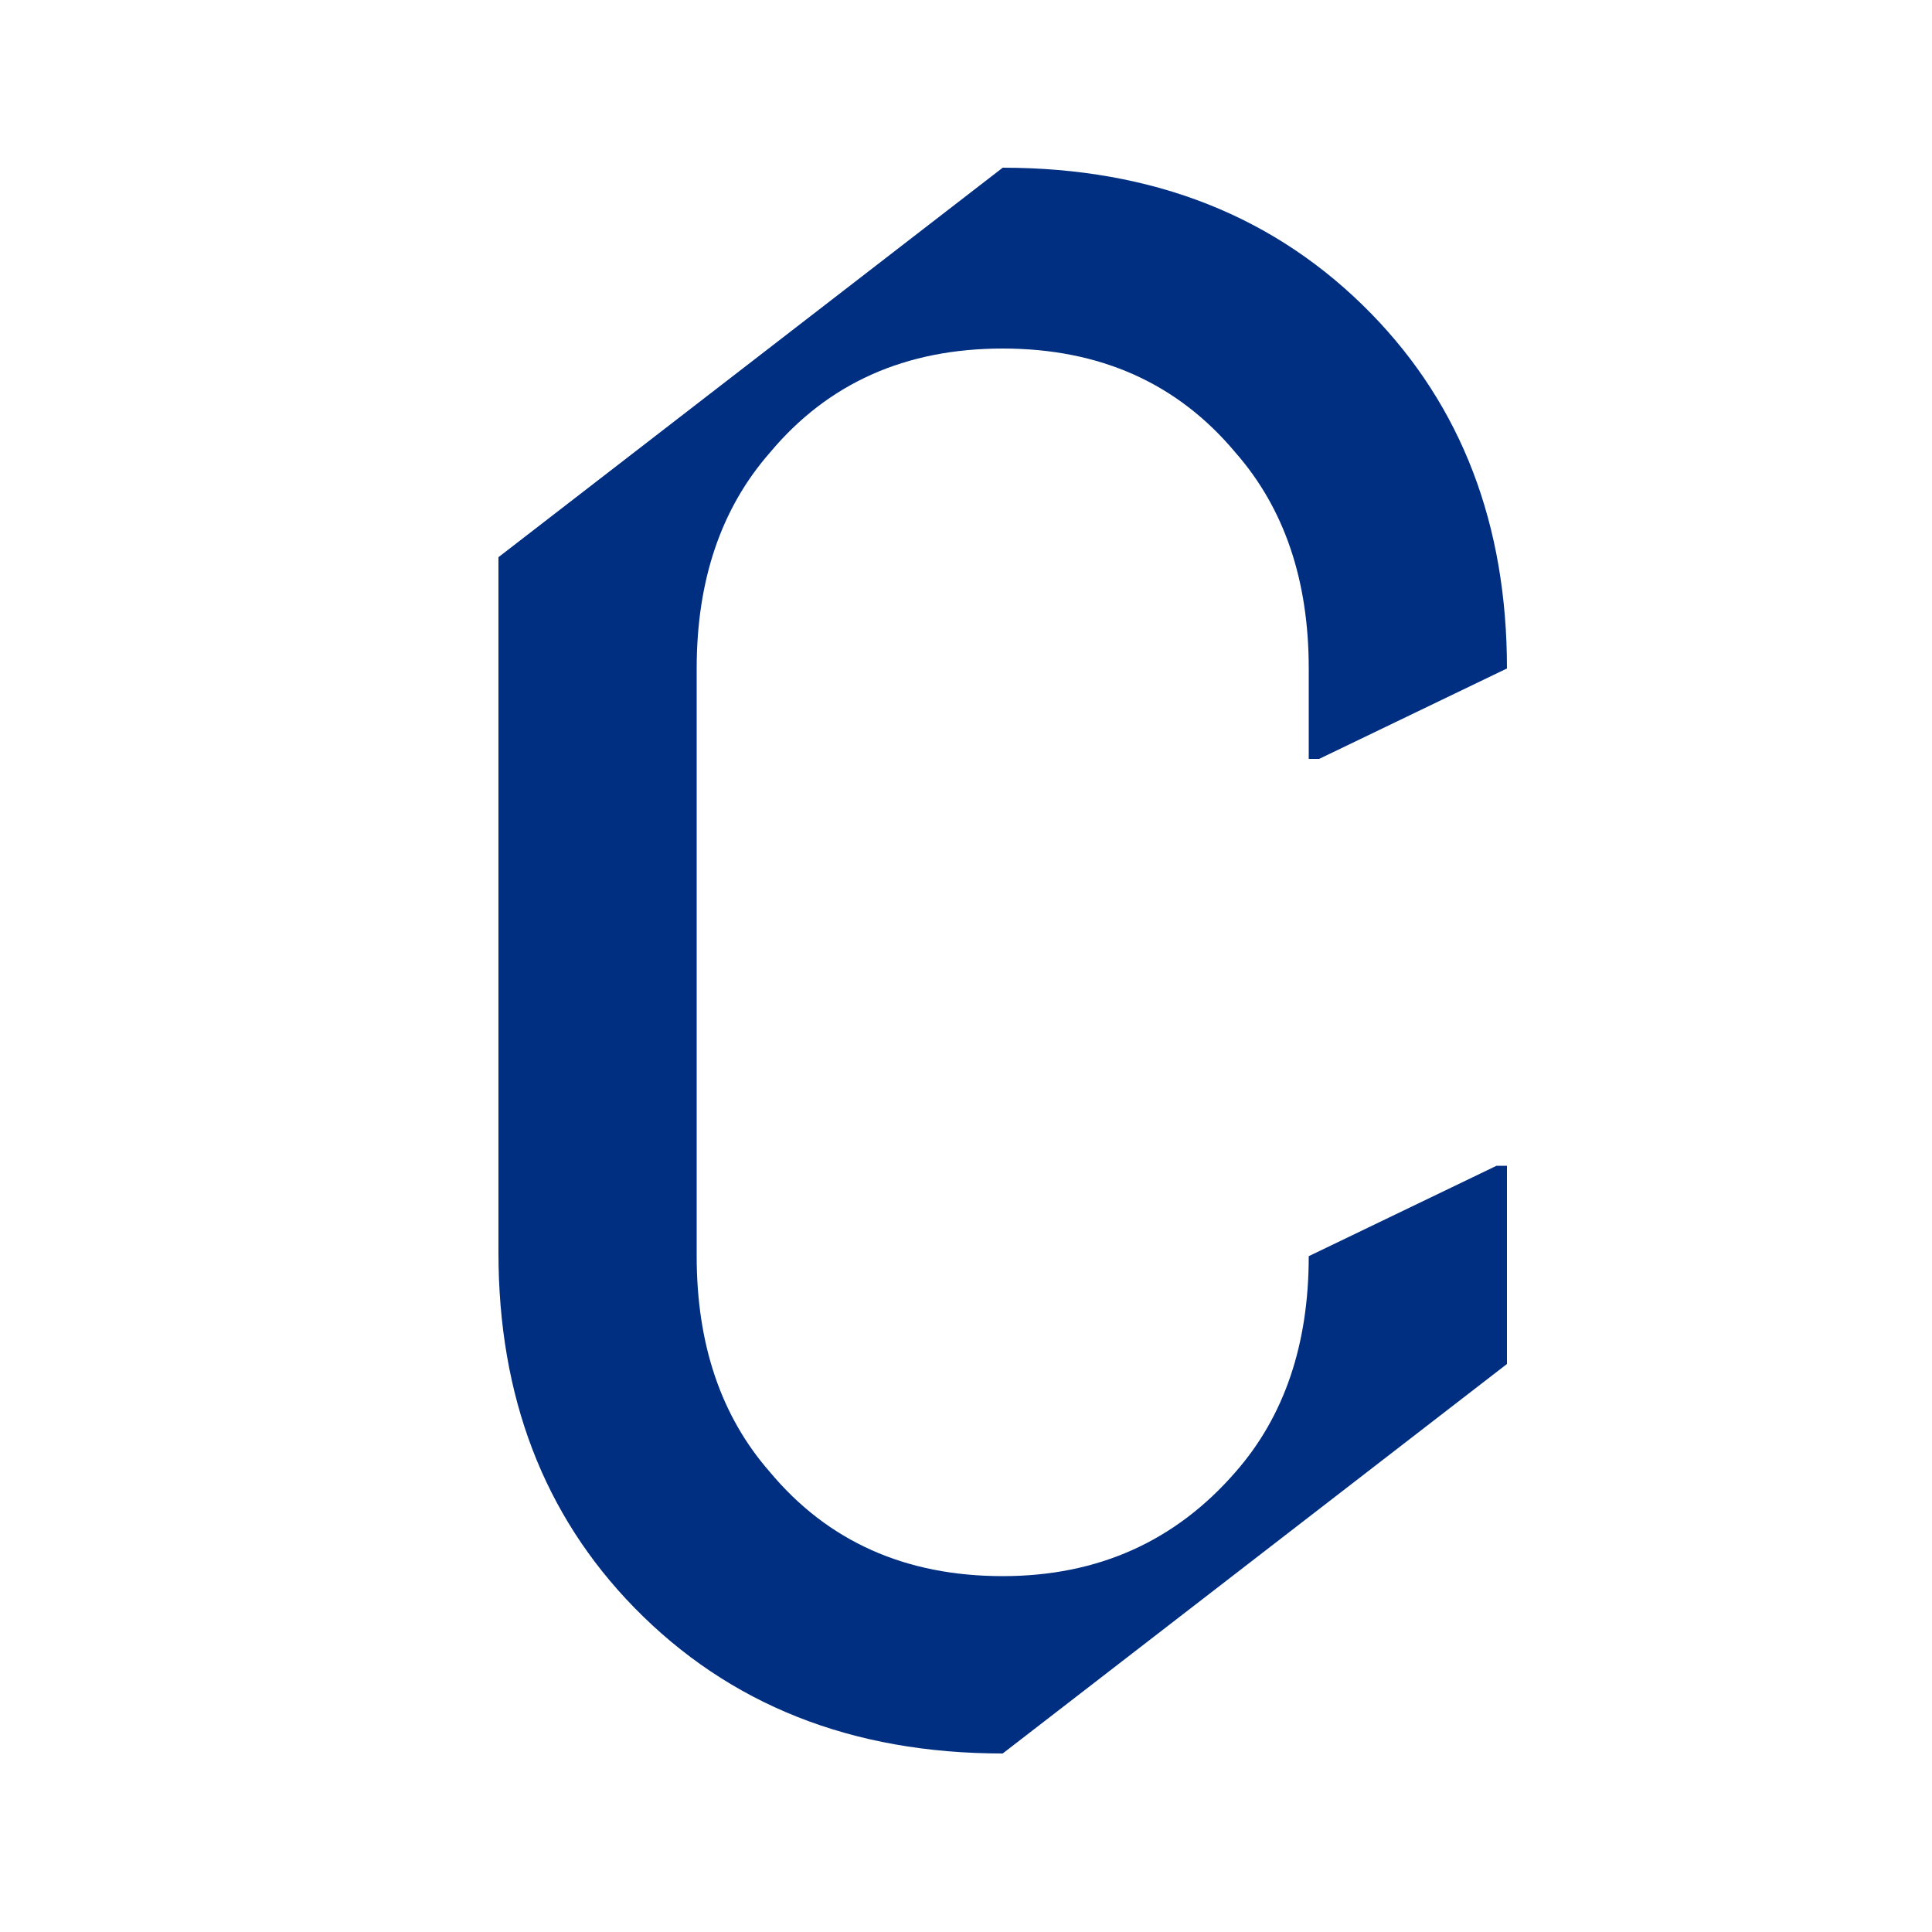 <svg xmlns="http://www.w3.org/2000/svg" viewBox="0 0 100 100">
  <rect width="100" height="100" fill="#ffffff"/>
  <g transform="translate(-3, 13) scale(1.8)">
    <path fill="#002f81" stroke="transparent" d="m45 32-14.5 11.2q-6.5 0-10.6-4.2-3.9-4-3.9-10.2v-20l14.5-11.2q6.5 0 10.6 4.2 3.9 4 3.9 10.2l-5.4 2.6h-.3v-2.6q0-3.8-2.1-6.2-2.5-3-6.7-3-4.2 0-6.7 3-2.1 2.4-2.1 6.2v16.9q0 3.8 2.1 6.2 2.5 3 6.7 3 4.1 0 6.7-3 2.1-2.4 2.1-6.2l5.4-2.6h.3Z"/>
  </g>
</svg>
